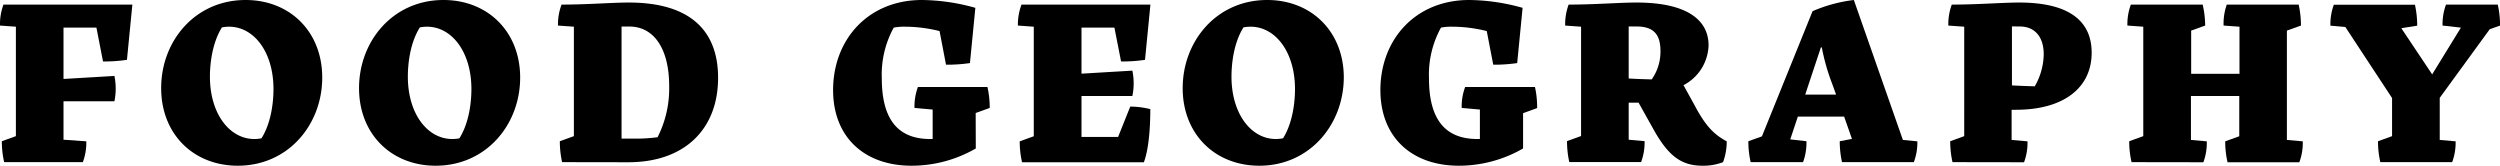 <svg xmlns="http://www.w3.org/2000/svg" viewBox="0 0 462.55 30.66"><title>Titel</title><g id="Laag_2" data-name="Laag 2"><g id="Layer_1" data-name="Layer 1"><path d="M.77,30a17.07,17.07,0,0,1-.43-3.87l2.6-.94V4.94L0,4.73A10.47,10.47,0,0,1,.64.85H24.49l-1,10.22a27.8,27.8,0,0,1-4.43.3L17.84,5.11H11.75v9.5l9.42-.56a11.76,11.76,0,0,1,0,4.69H11.75v7.11l4.22.3A10.41,10.41,0,0,1,15.33,30Z"/><path d="M44,30.66c-8.22,0-14.18-5.87-14.18-14.35C29.81,7.58,36.11,0,45.44,0c8.22,0,14.18,5.88,14.18,14.35C59.62,23.08,53.31,30.66,44,30.66Zm4.38-5.07c1.88-3,2.22-6.94,2.22-9.11,0-6.86-3.62-11.54-8.22-11.54a6.86,6.86,0,0,0-1.32.13c-1.87,3-2.22,6.94-2.22,9.11,0,6.86,3.63,11.54,8.22,11.54A6.78,6.78,0,0,0,48.37,25.59Z"/><path d="M80.61,30.66c-8.22,0-14.18-5.87-14.18-14.35C66.43,7.58,72.73,0,82.05,0c8.22,0,14.19,5.88,14.19,14.35C96.24,23.08,89.93,30.66,80.61,30.66ZM85,25.59c1.88-3,2.22-6.94,2.22-9.11,0-6.86-3.62-11.54-8.22-11.54a6.86,6.86,0,0,0-1.32.13c-1.88,3-2.22,6.94-2.22,9.11,0,6.86,3.62,11.54,8.22,11.54A6.86,6.86,0,0,0,85,25.59Z"/><path d="M104,30a17.7,17.7,0,0,1-.42-3.87l2.6-.94V4.94l-2.94-.21A10.27,10.27,0,0,1,103.9.85c4.85,0,9.32-.38,12.43-.38,11.46,0,16.53,5.28,16.53,13.92,0,9.54-6.22,15.63-16.61,15.63Zm17.68-4.64a19.89,19.89,0,0,0,2.13-9.45c0-6.82-2.77-11-7.37-11H115V25.64c.77,0,1.45,0,2,0A28.9,28.9,0,0,0,121.7,25.38Z"/><path d="M180.54,27.47a23.73,23.73,0,0,1-11.88,3.19c-8.73,0-14.52-5.28-14.52-14C154.14,7.37,160.57,0,170.58,0a37.53,37.53,0,0,1,9.88,1.45l-1,10.22a28.93,28.93,0,0,1-4.43.3l-1.19-6.22a26.57,26.57,0,0,0-6.35-.81,10.14,10.14,0,0,0-2.13.17,18,18,0,0,0-2.21,9.37c0,7.11,2.6,11.24,8.94,11.24h.47V20.27l-3.36-.3a10.4,10.4,0,0,1,.63-3.87h12.87a17.7,17.7,0,0,1,.42,3.87l-2.6.94Z"/><path d="M191.27,4.94l-2.94-.21A10.47,10.47,0,0,1,189,.85h23.85l-1,10.22a27.72,27.72,0,0,1-4.43.3l-1.23-6.26h-6.09v8.52l9.41-.56a11.58,11.58,0,0,1,0,4.69h-9.41v7.58h6.77l2.25-5.62a15.78,15.78,0,0,1,3.71.47c0,3.57-.3,7.45-1.19,9.83H189.1a17.07,17.07,0,0,1-.43-3.87l2.6-.94Z"/><path d="M233,30.66c-8.22,0-14.18-5.87-14.18-14.35,0-8.73,6.3-16.31,15.63-16.31,8.22,0,14.18,5.88,14.18,14.35C248.59,23.08,242.29,30.66,233,30.66Zm4.39-5.07c1.87-3,2.21-6.94,2.21-9.11,0-6.86-3.62-11.54-8.22-11.54a6.86,6.86,0,0,0-1.32.13c-1.87,3-2.21,6.94-2.21,9.11,0,6.86,3.62,11.54,8.21,11.54A7,7,0,0,0,237.35,25.59Z"/><path d="M281.8,27.47a23.76,23.76,0,0,1-11.88,3.19c-8.73,0-14.52-5.28-14.52-14C255.4,7.37,261.83,0,271.83,0a37.53,37.53,0,0,1,9.88,1.45l-1,10.22a29,29,0,0,1-4.43.3l-1.2-6.22a26.42,26.42,0,0,0-6.34-.81,10.08,10.08,0,0,0-2.13.17,18,18,0,0,0-2.22,9.37c0,7.11,2.6,11.24,8.95,11.24h.47V20.27l-3.37-.3a10.41,10.41,0,0,1,.64-3.87H284A17.07,17.07,0,0,1,284.4,20l-2.6.94Z"/><path d="M315,30.66c-3.79,0-6.26-1.66-9.07-6.73L303.17,19h-1.83v6.85l2.94.26a10.41,10.41,0,0,1-.64,3.87H290.35a17.7,17.7,0,0,1-.42-3.87l2.6-.94V4.94l-2.94-.21a10.47,10.47,0,0,1,.64-3.88c4.89,0,9.32-.38,12.56-.38,9.41,0,13.33,3.28,13.33,7.92a8.6,8.6,0,0,1-4.64,7.37l2,3.62c2,3.79,3.53,5.45,6,6.77A11.14,11.14,0,0,1,318.8,30,10.08,10.08,0,0,1,315,30.66ZM301.34,4.9v9.62c1.41.09,2.81.13,4.26.17a8.9,8.9,0,0,0,1.62-5.24c0-3-1.19-4.55-4.43-4.55Z"/><path d="M323.91,30a17.07,17.07,0,0,1-.43-3.87l2.51-.9,9.37-23.16A27.45,27.45,0,0,1,343,0l9.07,25.89,2.68.26A10.41,10.41,0,0,1,354.1,30H340.81a17.7,17.7,0,0,1-.42-3.87l2.26-.43-1.45-4.13h-8.56l-1.41,4.22,3,.34a10.4,10.4,0,0,1-.63,3.87ZM334,17.5h5.71l-.72-2a38.69,38.69,0,0,1-1.92-6.73h-.17Z"/><path d="M361.25,30a17.7,17.7,0,0,1-.42-3.87l2.59-.94V4.94l-2.94-.21a10.47,10.47,0,0,1,.64-3.88c4.86,0,9.37-.38,12.48-.38C383.1.47,387,4.09,387,9.75c0,6.48-5.16,10.56-14,10.56h-.81v5.58l2.94.26a10.41,10.41,0,0,1-.64,3.87Zm11-25.12V15.8c1.4.08,2.77.13,4.22.17a12.2,12.2,0,0,0,1.66-5.92c0-3.24-1.66-5.15-4.43-5.15Z"/><path d="M394.38,30a17.07,17.07,0,0,1-.43-3.87l2.6-.94V4.94l-2.94-.21a10.47,10.47,0,0,1,.64-3.88h13.29A17.8,17.8,0,0,1,408,4.73l-2.59.93v8h8.94V4.94l-2.94-.21A10.47,10.47,0,0,1,412,.85H425.3a17.8,17.8,0,0,1,.42,3.88l-2.6.93V25.89l2.94.26a10.22,10.22,0,0,1-.64,3.87H412.14a17.07,17.07,0,0,1-.43-3.87l2.6-.94V17.76h-8.94v8.13l2.93.26a10.4,10.4,0,0,1-.63,3.87Z"/><path d="M440.41,30a17.07,17.07,0,0,1-.43-3.87l2.6-.94V18.14L433.94,5l-2.77-.25a10.47,10.47,0,0,1,.64-3.88h15a17.8,17.8,0,0,1,.42,3.88l-2.94.47L450,13.76l5.32-8.65-3.4-.38a10.47,10.47,0,0,1,.64-3.88h9.58a17.8,17.8,0,0,1,.42,3.88l-1.91.68L451.4,18.1v7.79l2.94.26A10.41,10.41,0,0,1,453.7,30Z"/></g></g></svg>